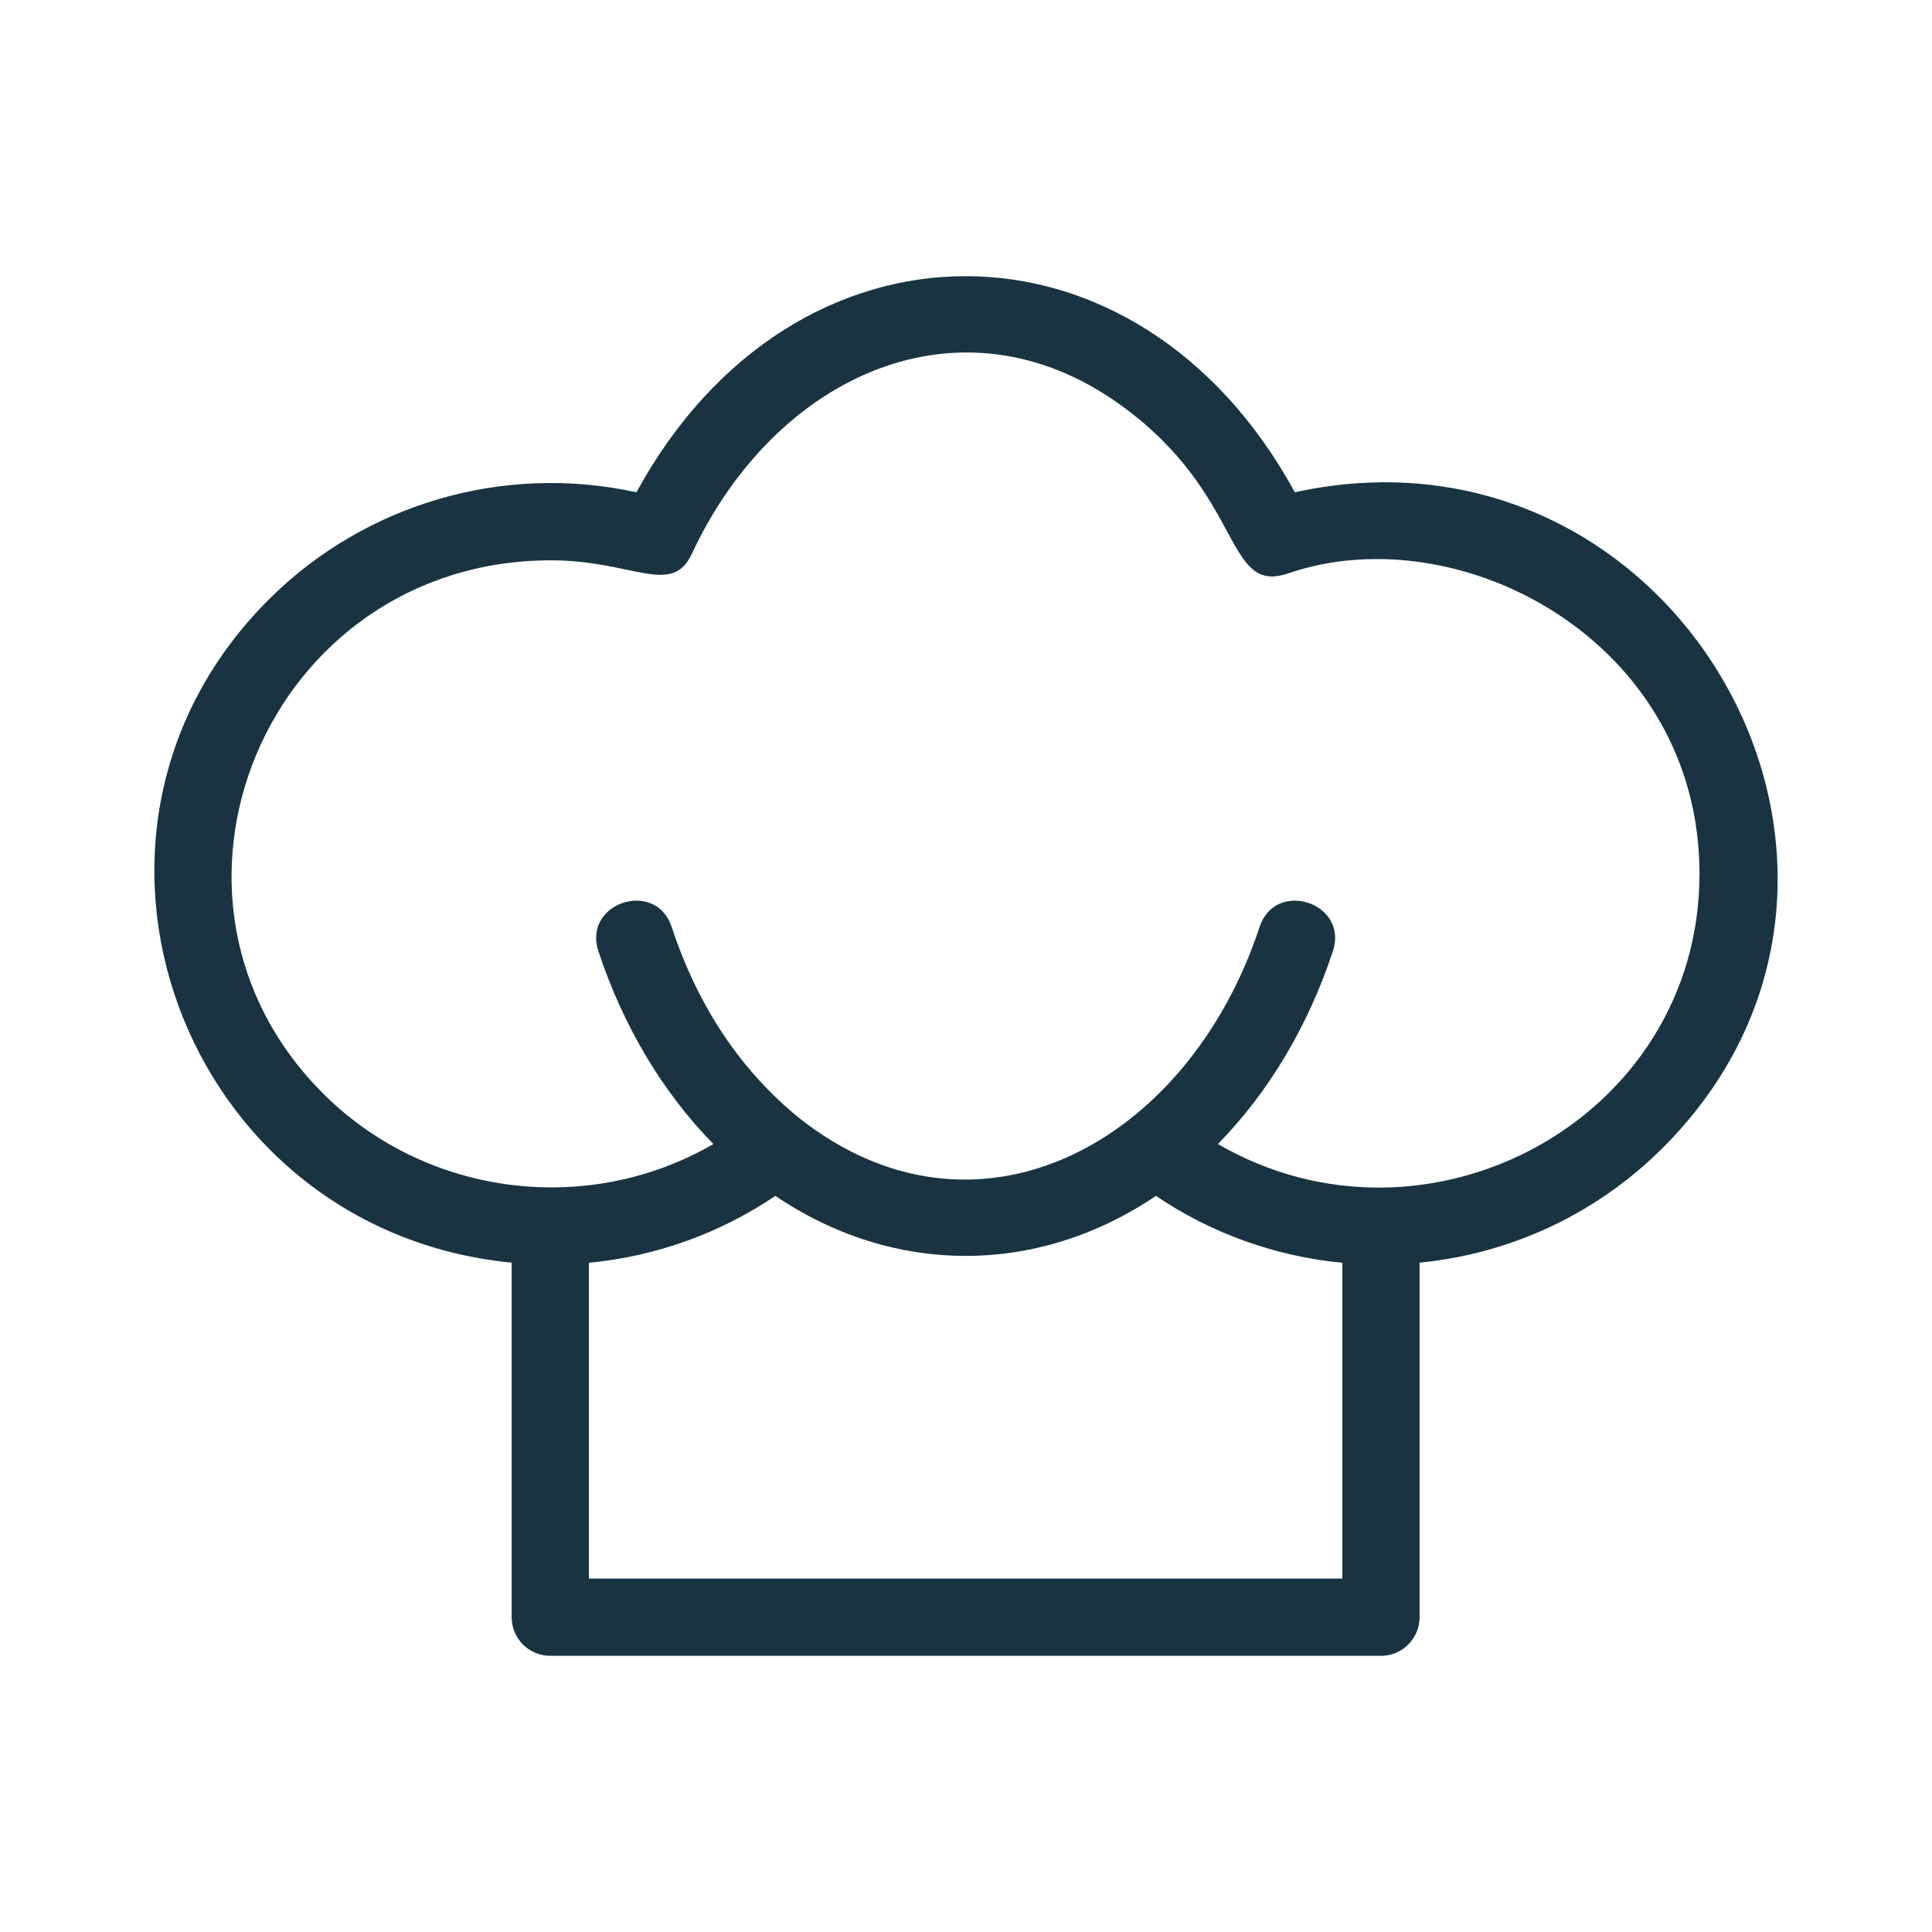 <?xml version="1.0" encoding="UTF-8"?>
<!-- Generator: Adobe Illustrator 16.0.0, SVG Export Plug-In . SVG Version: 6.00 Build 0)  -->
<svg xmlns="http://www.w3.org/2000/svg" xmlns:xlink="http://www.w3.org/1999/xlink" id="Layer_1" x="0px" y="0px" width="2500px" height="2500px" viewBox="0 0 2500 2500" xml:space="preserve">
<path fill="#193341" d="M1033.279,1446.062c230.621,183.185,504.629,32.794,596.617-246.579  c20.564-62.467,115.454-31.225,94.891,31.226c-32.203,97.69-83.756,183.353-148.838,249.649  c270.82,157.222,623.203-32.035,623.203-349.634c0-300.933-310.463-464.733-531.873-388.889  c-84.094,28.796-55.467-100.997-217.074-217.665c-207.24-149.598-447.645-37.923-554.866,192.26  c-26.131,56.073-76.198,8.637-182.29,8.637c-367.869,0-551.02,438.013-292.531,692.317  c133.201,131.041,341.014,156.817,502.605,62.974c-65.065-66.297-116.635-151.959-148.838-249.649  c-20.564-62.45,74.309-93.692,94.873-31.226C903.453,1303.635,959.342,1385.569,1033.279,1446.062z M1003.303,1547.447  c-71.408,48.364-154.523,78.324-241.248,86.573v408.66h974.929v-408.66c-86.726-8.249-169.823-38.209-241.214-86.573  C1342.747,1651.008,1156.308,1651.025,1003.303,1547.447z M662.087,1633.869c-427.014-41.617-619.071-558.24-311.476-860.859  c122.219-120.228,299.836-173.922,472.966-136c203.174-372.846,648.743-372.863,851.917,0  c496.397-108.723,835.842,494.406,472.949,851.429c-81.597,80.265-190.404,133.655-311.509,145.431v458.795  c0,27.598-22.369,49.967-49.967,49.967H712.07c-27.598,0-49.983-22.369-49.983-49.967V1633.869z"></path>
</svg>
